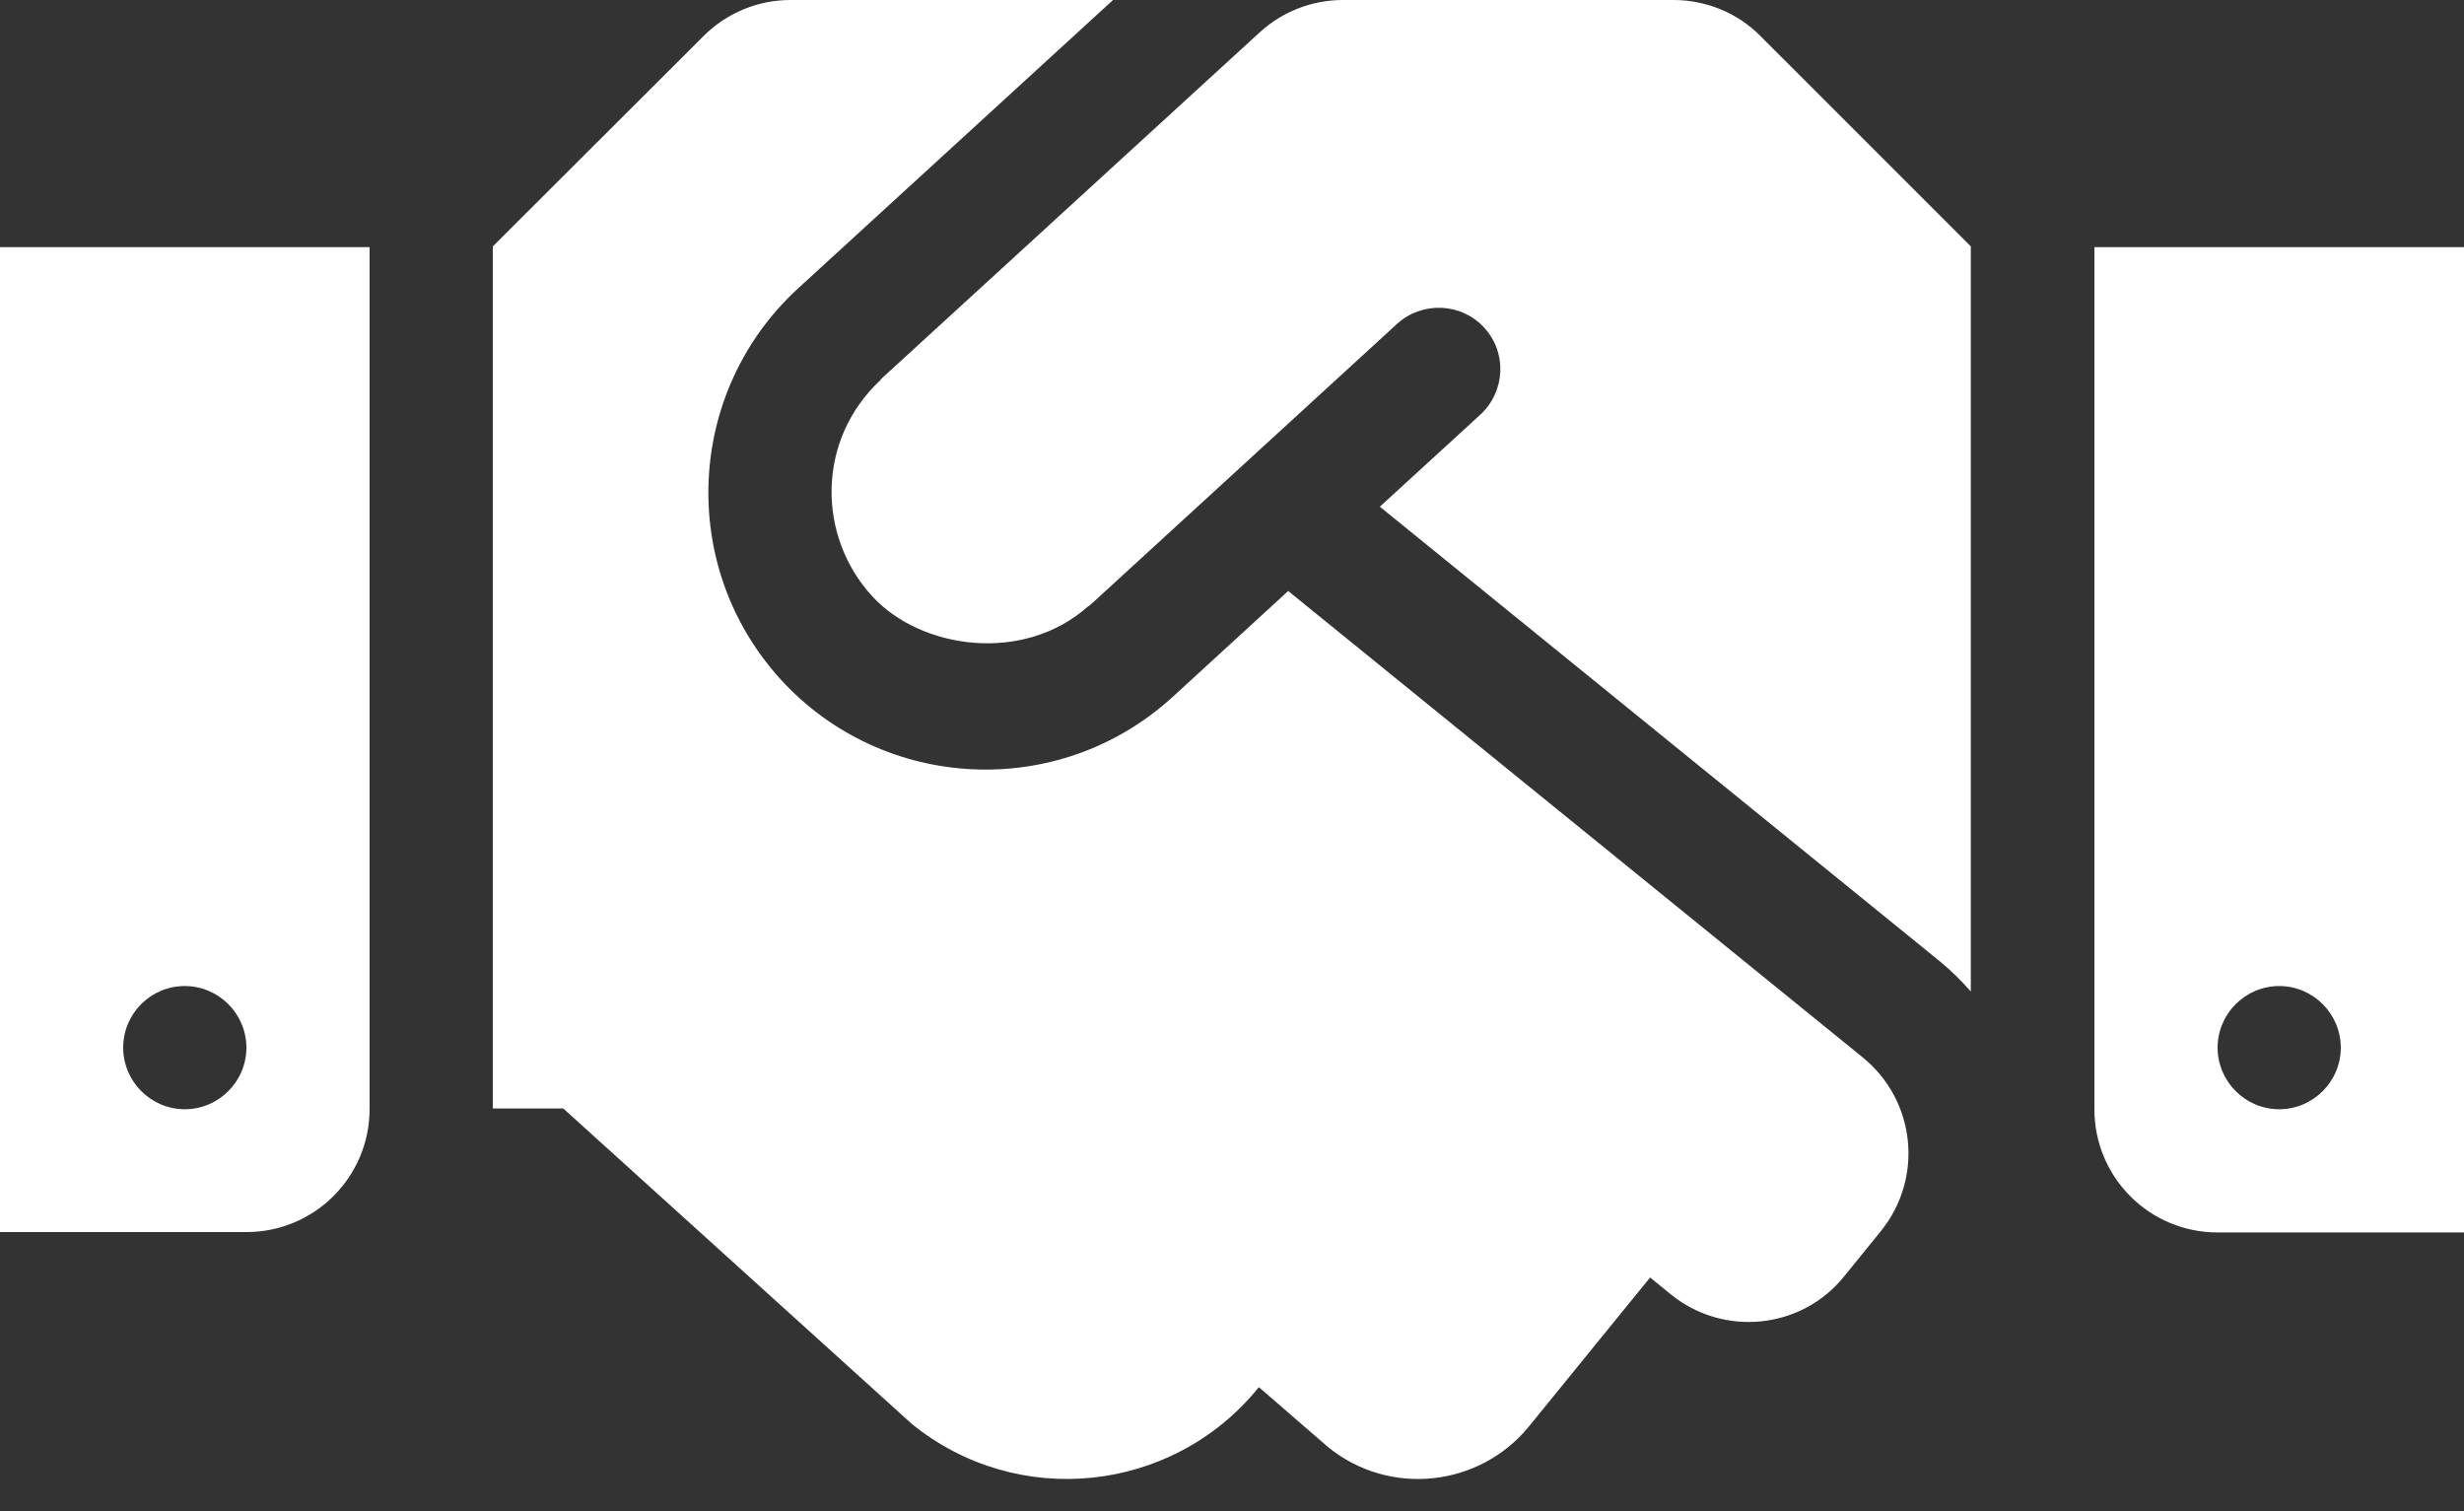 <?xml version="1.0" encoding="utf-8"?>
<svg width="75px" height="46px" viewBox="0 0 75 46" version="1.1" xmlns:xlink="http://www.w3.org/1999/xlink" xmlns="http://www.w3.org/2000/svg">
  <rect x="0" y="0" width="75" height="46" fill="#333333" stroke="none"/>
  <desc>Created with Lunacy</desc>
  <path d="M50.226 38.883L46.547 43.406C45.035 45.269 42.281 45.562 40.418 44.039L38.32 42.222L38.297 42.246C35.684 45.457 30.961 45.949 27.75 43.336L17.145 33.738L15 33.738L15 7.5L21.41 1.102C22.113 0.398 23.062 0 24.058 0L33.879 0L24.293 8.777C20.871 11.918 20.625 17.25 23.777 20.695C26.883 24.082 32.215 24.387 35.695 21.211L39.211 17.988L56.707 32.191C58.312 33.504 58.559 35.859 57.246 37.477L56.133 38.848C54.832 40.465 52.465 40.699 50.859 39.398L50.226 38.883ZM59.988 30.176L59.988 7.5L53.59 1.102C52.898 0.398 51.937 0 50.941 0L40.875 0C39.937 0 39.035 0.352 38.344 0.984L26.824 11.531C26.812 11.543 26.801 11.566 26.789 11.578C24.844 13.406 24.879 16.324 26.543 18.141C28.031 19.77 31.16 20.203 33.117 18.457L33.164 18.433L42.527 9.855C43.289 9.164 44.484 9.211 45.176 9.973C45.879 10.734 45.82 11.918 45.059 12.621L42 15.422L59.062 29.273C59.402 29.555 59.707 29.859 59.988 30.176ZM11.25 33.75C11.25 35.824 9.574 37.5 7.5 37.5L0 37.5L0 7.523L11.25 7.523L11.25 33.75ZM75 37.512L75 7.523L63.75 7.523L63.75 33.762C63.75 35.836 65.426 37.512 67.5 37.512L75 37.512ZM3.75 31.887C3.75 32.918 4.594 33.762 5.625 33.762C6.656 33.762 7.5 32.918 7.5 31.887C7.5 30.855 6.656 30.012 5.625 30.012C4.594 30.012 3.75 30.844 3.75 31.887ZM69.375 33.762C68.344 33.762 67.5 32.918 67.5 31.887C67.5 30.855 68.344 30.012 69.375 30.012C70.406 30.012 71.25 30.855 71.25 31.887C71.25 32.918 70.406 33.762 69.375 33.762Z" id="h" fill="#FFFFFF" fill-rule="evenodd" stroke="none" />
</svg>